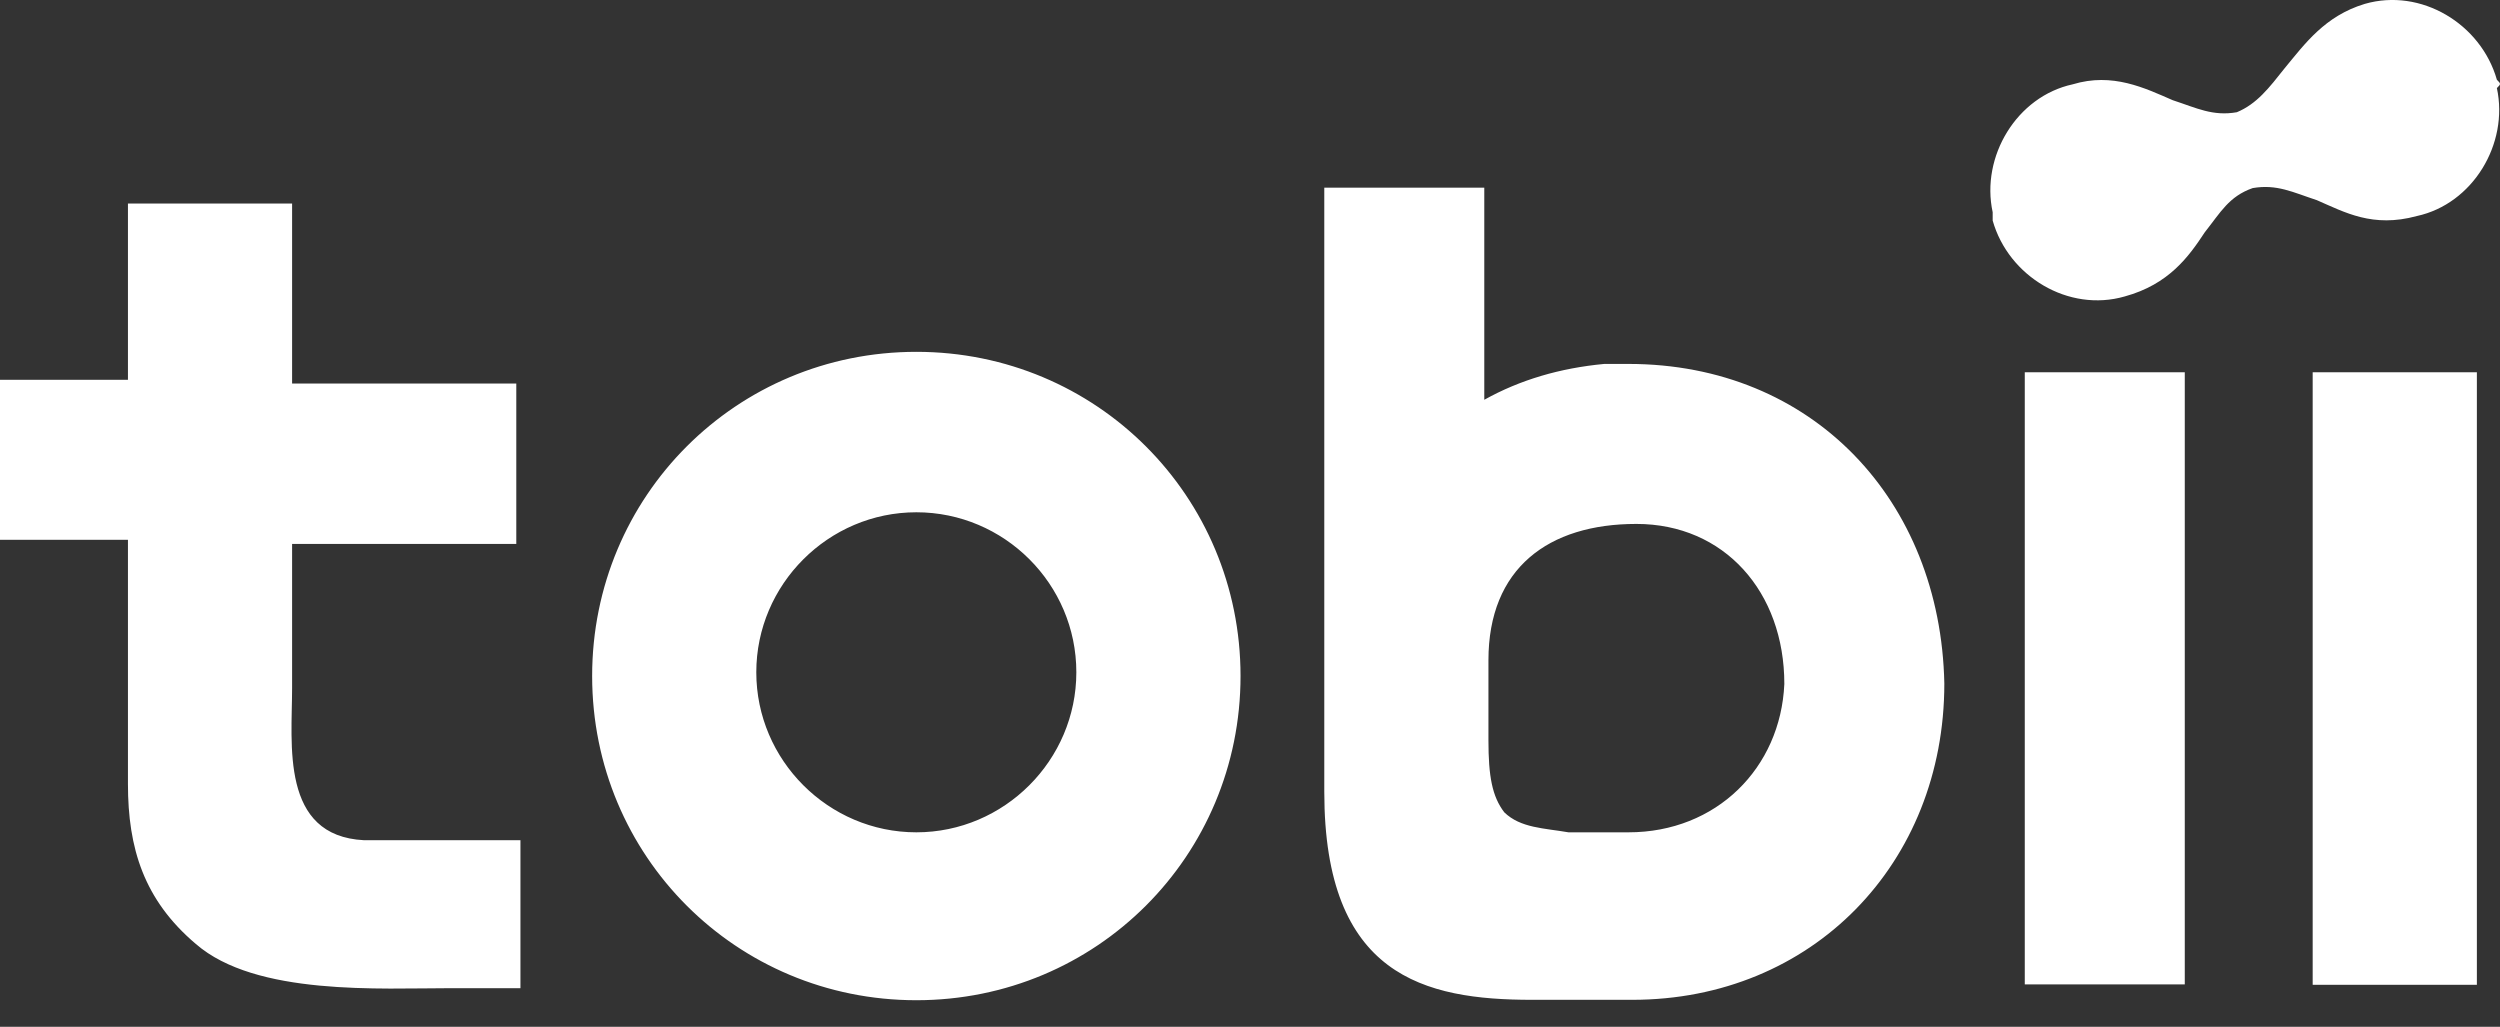 <svg width="56" height="23" viewBox="0 0 56 23" fill="none" xmlns="http://www.w3.org/2000/svg">
<rect x="0" y="0" width="56" height="23" fill="#333333" stroke="none"/>
<path d="M51.804 22.051V15.33V8.339H55.482V15.423V22.06H51.804V22.051ZM45.355 22.051V15.153V8.339H48.939V15.237V22.051H45.355ZM20.526 11.475C18.556 11.475 16.941 13.09 16.941 15.059C16.941 17.029 18.556 18.644 20.526 18.644C22.495 18.644 24.11 17.029 24.11 15.059C24.11 13.081 22.495 11.475 20.526 11.475ZM20.526 22.405C16.493 22.405 13.264 19.176 13.264 15.143C13.264 11.111 16.493 7.881 20.526 7.881C24.558 7.881 27.788 11.111 27.788 15.143C27.788 19.176 24.558 22.405 20.526 22.405ZM36.478 18.644H35.227C35.227 18.644 35.227 18.644 35.134 18.644C34.592 18.55 34.06 18.55 33.696 18.196C33.425 17.841 33.341 17.393 33.341 16.581C33.341 16.581 33.341 15.862 33.341 14.882V14.789C33.341 12.726 34.686 11.736 36.655 11.736C38.625 11.736 39.969 13.258 39.969 15.321C39.885 17.206 38.447 18.644 36.478 18.644ZM36.478 8.152C36.3 8.152 36.123 8.152 35.936 8.152C34.947 8.245 34.051 8.507 33.248 8.955V4.204H29.664V11.288V17.738C29.664 21.864 31.904 22.396 34.322 22.396C34.415 22.396 36.468 22.396 36.562 22.396C40.594 22.396 43.553 19.344 43.553 15.311C43.469 11.204 40.603 8.152 36.478 8.152ZM10.127 22.135C8.513 22.135 5.731 22.312 4.387 21.145C3.22 20.156 2.866 18.998 2.866 17.561V12.091H0V8.507H2.866V4.559H6.543V8.591H11.565V12.184H6.543V12.726V14.163C6.543 14.705 6.543 14.882 6.543 15.414C6.543 16.665 6.273 18.728 8.158 18.821C8.429 18.821 11.658 18.821 11.658 18.821V22.135H10.127ZM55.93 1.786C55.575 0.535 54.231 -0.277 52.971 0.087C52.075 0.358 51.627 0.984 51.179 1.525C50.824 1.973 50.553 2.328 50.105 2.514C49.564 2.608 49.209 2.421 48.668 2.244C48.043 1.973 47.324 1.618 46.428 1.889C45.177 2.16 44.365 3.504 44.636 4.755V4.848V4.941C44.99 6.192 46.334 7.004 47.595 6.64C48.584 6.369 49.032 5.744 49.387 5.203C49.742 4.755 49.928 4.4 50.46 4.213C51.002 4.12 51.356 4.306 51.898 4.484C52.523 4.755 53.148 5.109 54.138 4.839C55.389 4.568 56.201 3.224 55.93 1.973C56.023 1.88 56.023 1.88 55.93 1.786Z" fill="white"/>
</svg>
